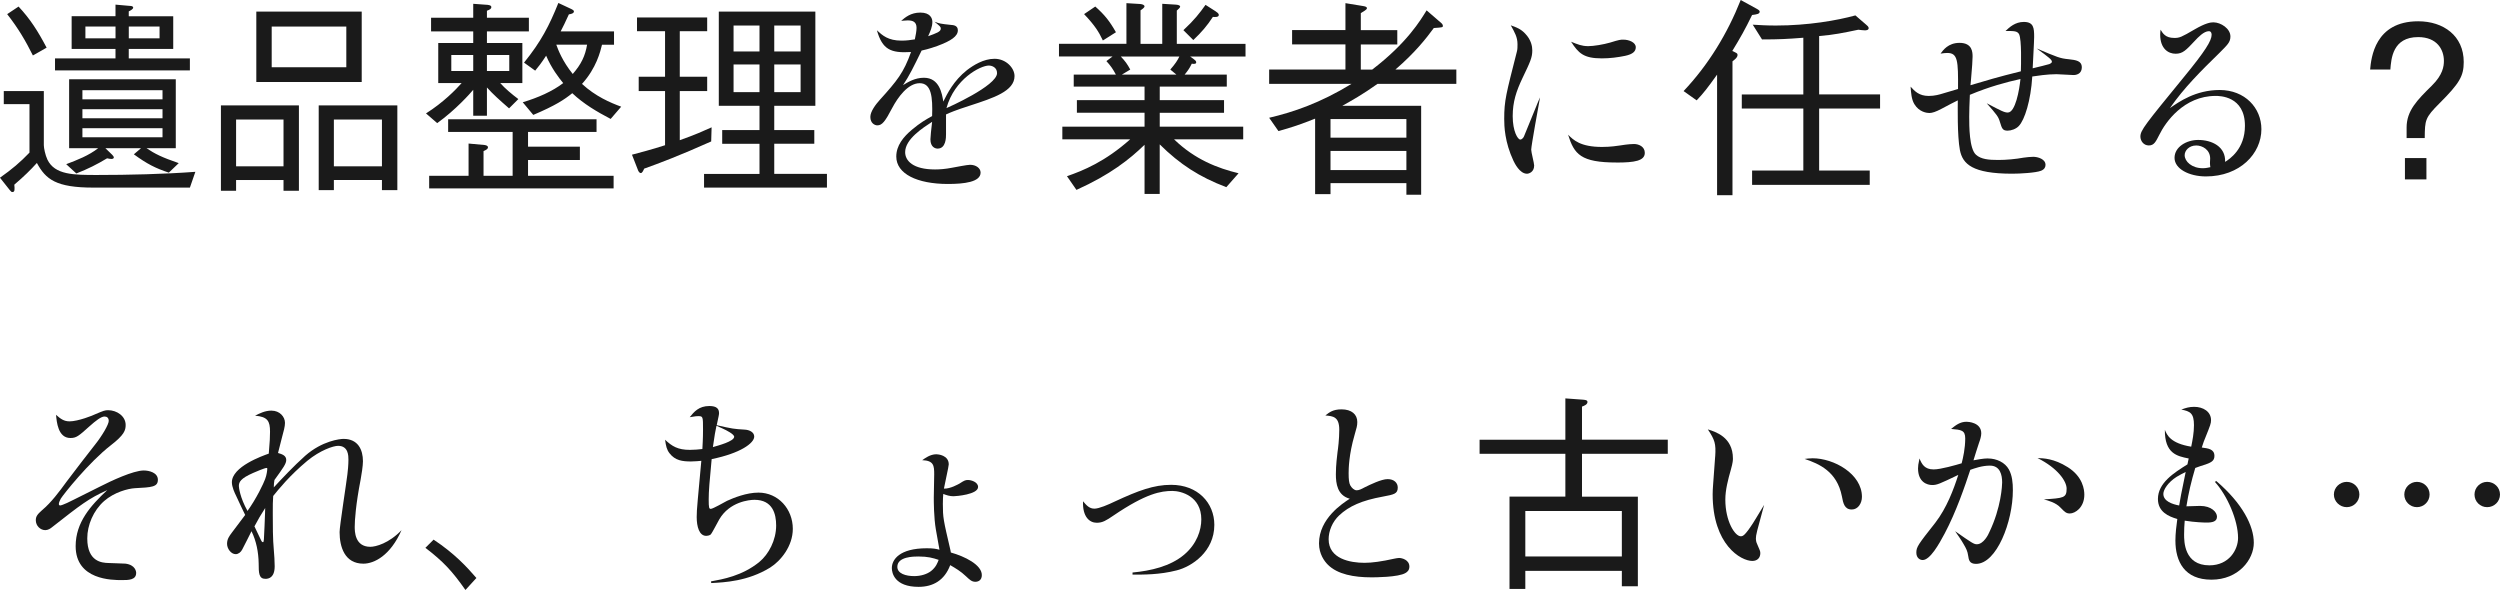 <?xml version="1.0" encoding="UTF-8"?>
<svg id="_レイヤー_2" data-name="レイヤー 2" xmlns="http://www.w3.org/2000/svg" viewBox="0 0 853.92 201.53">
  <defs>
    <style>
      .cls-1 {
        fill: #1a1a1a;
        stroke-width: 0px;
      }
    </style>
  </defs>
  <g id="_レイヤー_1-2" data-name="レイヤー 1">
    <g>
      <path class="cls-1" d="M64.87,64.08H31.89c-12.74,0-16.27-2.81-19.29-8.42-2.23,2.45-4.25,4.46-7.71,7.42.14,1.58.22,2.52-.65,2.52-.29,0-.5-.14-.94-.72l-3.31-4.18c4.1-2.88,6.91-5.26,10.08-8.57v-16.56H1.29v-4.46h13.68v18.5c0,.94.5,3.38,1.22,4.9,2.52,5.26,9.07,5.26,16.92,5.26,10.73,0,22.97-.29,33.62-1.08l-1.87,5.4ZM11.23,18.94c-2.45-4.9-4.89-9.14-8.78-14.11l3.89-2.59c3.96,4.25,6.55,8.28,9.58,14.04l-4.68,2.66ZM18.79,24.05v-4.1h20.66v-3.24h-14.98V5.54h14.98V1.58l4.82.43c.43,0,1.22.07,1.22.58,0,.58-1.08,1.08-1.51,1.3v1.66h15.19v11.16h-15.19v3.24h20.88v4.1H18.79ZM57.67,58.97c-4.54-1.51-7.42-2.95-11.95-6.26l2.45-2.09h-12.17l2.3,2.23c.22.21.58.65.58.94,0,.36-.43.5-.79.5-.43,0-.87-.07-1.51-.22-3.6,2.16-6.48,3.6-10.51,5.18l-3.46-3.17c3.82-1.44,7.7-2.95,10.94-5.47h-9.94v-23.54h36.43v23.54h-10.01c2.88,1.94,5.18,3.1,11.02,5.11l-3.38,3.24ZM55.51,30.82h-27.36v3.1h27.36v-3.1ZM55.51,37.3h-27.36v3.1h27.36v-3.1ZM55.51,43.78h-27.36v3.1h27.36v-3.1ZM39.46,9.07h-10.29v4.03h10.29v-4.03ZM54.5,9.07h-10.51v4.03h10.51v-4.03Z"/>
      <path class="cls-1" d="M96.84,65.16v-3.67h-16.2v3.67h-5.18v-29.16h26.64v29.16h-5.26ZM96.84,56.81v-15.98h-16.2v15.98h16.2ZM87.55,28.01V3.96h36v24.05h-36ZM118.29,22.97v-13.9h-25.49v13.9h25.49ZM130.46,64.94v-3.46h-16.42v3.46h-5.18v-28.94h26.86v28.94h-5.26ZM130.46,56.81v-15.98h-16.42v15.98h16.42Z"/>
      <path class="cls-1" d="M145.51,38.74c5.9-3.74,10.15-8.06,12.17-10.37h-7.99v-13.68h11.95v-3.96h-14.4v-4.68h14.4V1.3l4.97.36c.94.14,1.22.36,1.22.79,0,.5-.5.86-1.51,1.22v2.38h14.33v4.68h-14.33v3.96h12.1v13.68h-7.56c1.66,1.87,3.89,3.74,6.19,5.47l-3.17,3.17c-3.38-2.95-5.33-4.68-7.56-7.13v9.65h-4.68v-8.86c-.94,1.15-6.05,6.91-12.31,11.38l-3.82-3.31ZM160.05,49.03l5.47.5c.43.07,1.15.22,1.15.79s-.58.86-1.51,1.3v8.42h9.94v-14.98h-22.03v-4.32h50.69v4.32h-23.4v5.04h17.71v4.54h-17.71v5.4h29.23v4.32h-63v-4.32h13.46v-11.02ZM161.64,18.79h-7.49v5.47h7.49v-5.47ZM173.95,18.79h-7.63v5.47h7.63v-5.47ZM209.73,10.73v4.54h-4.1c-.58,2.38-1.94,7.99-6.84,13.39,4.61,4.25,9.65,6.41,13.39,7.78l-3.6,4.18c-4.68-2.45-9.22-5.11-13.11-8.79-2.66,2.16-5.69,4.18-13.32,7.42l-3.6-4.32c5.26-1.58,10.15-3.74,13.82-6.55-1.44-1.73-4.03-5.11-5.83-9.36-1.58,2.45-2.66,3.82-3.74,5.11l-3.81-2.74c5.83-7.2,8.64-12.67,11.73-20.38l4.46,2.09c.29.14.86.43.86.79,0,.72-1.15.94-1.73,1.01-1.22,2.66-1.87,4.03-2.81,5.83h18.21ZM190.01,15.26c.65,1.8,2.09,5.62,5.62,10.01,2.88-3.31,4.25-6.12,4.9-10.01h-10.51Z"/>
      <path class="cls-1" d="M242.93,48.31c-10.95,4.9-17.86,7.49-22.9,9.29-.29.65-.65,1.51-1.15,1.51-.58,0-.94-.86-1.08-1.3l-1.94-4.97c2.16-.58,6.91-1.8,11.3-3.24v-18.5h-9v-4.9h9v-15.55h-9.58v-4.68h23.97v4.68h-9.36v15.55h9.36v4.9h-9.36v16.78c5.33-1.87,8.14-3.17,10.87-4.39l-.14,4.82ZM240.48,64.08v-4.68h18.94v-10.29h-12.74v-4.68h12.74v-8.28h-13.9V3.96h32.98v32.18h-14.04v8.28h13.68v4.68h-13.68v10.29h18v4.68h-41.98ZM259.42,8.71h-8.86v8.86h8.86v-8.86ZM259.42,22.03h-8.86v9.43h8.86v-9.43ZM273.46,8.71h-9v8.86h9v-8.86ZM273.46,22.03h-9v9.43h9v-9.43Z"/>
      <path class="cls-1" d="M321.34,9.79c0-.65-.22-.79-2.16-2.38,1.73.65,2.09.72,5.47,1.08,1.08.07,2.52.22,2.52,1.87,0,2.02-2.3,3.6-6.98,5.33-.87.29-2.74,1.01-5.4,1.58-2.81,5.76-4.1,8.42-6.34,11.81,1.73-1.08,4.1-2.52,7.13-2.52,5.33,0,6.19,5.47,6.62,8.14,1.37-2.74,3.53-7.13,8.06-10.73,2.16-1.66,5.69-3.89,9.43-3.89,3.96,0,6.84,3.17,6.84,5.9,0,5.18-7.27,7.49-15.19,10.08-5.18,1.66-6.77,2.38-8.21,3.03v6.77c0,1.08,0,4.9-2.88,4.9-.79,0-2.45-.5-2.45-3.17,0-.86.29-3.46.58-5.98-3.1,2.02-9.21,5.9-9.21,10.37,0,2.88,2.59,5.9,10.22,5.9,1.58,0,3.53-.14,5.76-.58,1.22-.21,5.19-1.01,6.19-1.01,2.02,0,3.6,1.15,3.6,2.66,0,3.24-5.62,3.89-11.16,3.89-10.51,0-17.64-3.46-17.64-9.36,0-3.74,2.38-6.7,5.4-9.22,2.74-2.3,4.75-3.46,6.84-4.61.22-6.48-.21-11.23-4.25-11.23s-7.49,4.9-9.36,8.42c-2.45,4.68-3.46,5.98-5.11,5.98-.79,0-2.38-.65-2.38-2.88,0-1.87,1.87-4.32,3.24-5.83,5.98-6.62,8.14-9.29,10.66-16.34-6.98.43-9.79-.86-11.66-7.42,1.87,1.73,3.82,3.53,8.42,3.53,1.73,0,3.1-.21,4.54-.43.29-1.37.58-2.88.58-3.96,0-2.09-1.37-2.52-3.02-2.52-.58,0-1.66.14-2.23.14,1.37-1.15,3.24-2.81,6.55-2.81s4.1,1.87,4.1,3.17c0,1.66-.65,3.17-1.44,4.9,2.74-1.01,4.32-1.51,4.32-2.59ZM340.56,24.98c0-2.02-1.8-2.59-2.81-2.59-2.88,0-11.74,4.61-14.47,14.54.36-.14,17.28-7.63,17.28-11.95Z"/>
      <path class="cls-1" d="M406.51,19.3l1.29.94c.29.22.79.58.79,1.01,0,.72-.87.58-1.51.5-.87,1.8-1.58,2.66-2.45,3.74h14.4v4.1h-22.9v4.61h21.96v4.32h-21.96v4.75h28.51v4.32h-23.62c7.13,6.91,14.9,9.86,22.03,11.59l-4.18,4.75c-9.14-3.46-15.84-7.78-22.75-14.62v16.92h-5.18v-16.78c-5.11,4.97-11.74,10.22-23.26,15.41l-3.24-4.68c5.62-1.94,13.03-4.97,21.6-12.6h-23.18v-4.32h28.08v-4.75h-23.11v-4.32h23.11v-4.61h-24.19v-4.1h14.4c-1.08-2.02-1.8-3.02-3.24-4.61l2.09-1.58h-18.29v-4.32h23.04V1.08l4.75.29c.86.07,1.44.43,1.44.79s-.58.86-1.37,1.37v11.45h7.42V1.3l4.75.29c1.01.07,1.37.43,1.37.65,0,.36-.58.86-1.15,1.37v11.38h23.47v4.32h-18.94ZM376.7,13.82c-1.37-2.88-2.59-4.97-6.41-9l3.82-2.59c3.17,2.81,4.9,4.97,7.06,8.78l-4.46,2.81ZM382.82,19.3c1.51,1.58,2.23,2.59,3.24,4.46l-2.88,1.73h18.65l-2.09-1.73c1.8-2.09,2.38-3.02,3.1-4.46h-20.02ZM414.29,5.76c-2.02,3.1-3.89,5.26-6.7,7.92l-3.38-3.38c3.67-3.38,5.62-5.9,7.56-8.64l3.38,2.16c.5.36,1.15.72,1.15,1.3,0,.79-1.29.72-2.02.65Z"/>
      <path class="cls-1" d="M492.05,7.63c.29.22.79.72.79,1.15,0,.58-.07.58-3.1.79-2.59,3.53-6.34,8.35-13.11,14.18h20.81v4.9h-26.93c-5.04,3.6-8.93,5.76-12.02,7.49h26.93v30.38h-5.04v-3.96h-25.92v3.74h-5.26v-25.78c-4.82,1.94-8.06,3.02-12.53,4.25l-3.17-4.54c8.28-1.94,17.42-5.04,28.15-11.59h-28.15v-4.9h26.06v-8.57h-18.22v-4.9h18.22V1.08l5.76.94c.94.14,1.58.29,1.58.79s-1.15,1.08-2.09,1.66v5.83h12.46v4.9h-12.46v8.57h3.89c11.88-9.07,16.56-16.92,18.58-20.23l4.75,4.1ZM480.38,40.68h-25.92v6.34h25.92v-6.34ZM480.38,51.55h-25.92v6.55h25.92v-6.55Z"/>
      <path class="cls-1" d="M524.88,35.93c.43-1.01.94-2.3,1.15-2.66-.5,2.81-3.02,16.56-3.02,17.86,0,.86,1.01,4.61,1.01,5.4,0,2.3-1.87,2.81-2.45,2.81-2.52,0-4.25-3.67-4.61-4.39-3.02-6.41-3.17-11.88-3.17-14.33,0-6.34.65-8.5,4.32-22.97.22-.72.22-1.73.22-2.52,0-2.45-.94-4.03-2.3-6.48,2.09.72,3.46,1.3,4.9,2.81,2.09,2.16,2.45,4.39,2.45,5.76,0,2.45-.72,3.96-3.31,9.36-2.16,4.54-3.38,8.21-3.38,13.1,0,5.18,1.73,7.99,2.59,7.99.65,0,1.22-.86,1.29-1.15l4.32-10.58ZM552.24,55.51c-12.31,0-14.54-2.81-16.63-9.5,1.8,1.8,4.18,4.18,11.59,4.18.65,0,2.95,0,6.12-.5.43-.07,3.03-.5,4.82-.5,1.58,0,3.67.86,3.67,3.02,0,2.74-3.53,3.31-9.57,3.31ZM542.38,15.77c2.02,0,5.33-.58,7.56-1.22,3.24-1.01,3.6-1.01,4.54-1.01,1.95,0,4.25.94,4.25,2.59,0,1.37-.94,2.38-3.67,2.95-2.45.5-5.11.86-7.92.86-6.26,0-7.99-1.8-10.51-5.69,2.3.94,3.74,1.51,5.76,1.51Z"/>
      <path class="cls-1" d="M598.46,5.11c-2.45,5.04-3.89,7.56-6.77,12.31,1.58.72,1.8.79,1.8,1.37,0,.94-1.3,1.8-1.73,2.16v45.72h-5.26V25.49c-3.1,4.32-4.61,6.34-6.98,8.79l-4.46-3.17c8.5-9,14.98-19.66,19.51-31.1l5.4,2.95c.94.5,1.08.79,1.08,1.01,0,.79-.94.94-2.59,1.15ZM621.36,37.08v21.17h17.28v4.9h-40.18v-4.9h17.5v-21.17h-21.02v-4.82h21.02V12.89c-5.4.43-8.35.58-14.11.58l-3.17-5.04c2.3.14,4.68.29,7.92.29,10.94,0,20.88-1.73,27.14-3.46l3.6,3.1c.36.29.94.79.94,1.22,0,.72-.86.79-1.3.79-.65,0-1.51-.14-2.23-.22-5.19,1.08-8.21,1.73-13.39,2.16v19.94h20.81v4.82h-20.81Z"/>
      <path class="cls-1" d="M689.69,11.74c-.65-1.22-1.8-1.15-4.68-1.15,1.37-1.3,3.31-3.1,6.26-3.1,3.38,0,3.53,2.09,3.53,5.11,0,1.66-.43,8.71-.5,10.73,1.87-.43,5.26-1.3,5.69-1.44.14-.07.87-.36.87-.79,0-.72-.87-1.37-5.18-4.54,7.13,3.02,7.92,3.38,10.94,3.67,2.45.29,4.46.5,4.46,2.81,0,.5-.14,2.59-2.88,2.59-.94,0-4.9-.29-5.76-.29-3.24,0-6.77.58-8.28.79-.5,8.21-2.59,14.83-4.61,16.92-.94,1.01-2.59,1.58-3.82,1.58-1.73,0-1.94-.79-2.59-2.88-.58-1.94-1.01-2.45-4.54-6.48,5.04,2.66,6.05,3.17,7.2,3.17,2.59,0,3.96-7.7,4.32-11.45-4.82,1.08-10.58,2.59-17.28,5.4-.14,3.6-.22,5.04-.22,7.42,0,3.24,0,10.94,2.3,13.03,1.73,1.58,4.39,1.8,7.63,1.8,2.74,0,5.9-.29,8.64-.79,1.01-.14,2.38-.29,3.31-.29,1.58,0,4.18.79,4.18,2.74,0,.72-.29,1.51-1.51,2.02-1.8.72-7.27,1.01-9.87,1.01-13.61,0-16.92-3.31-17.86-8.06-.94-4.9-.72-15.19-.72-16.99-1.58.79-2.88,1.44-5.69,2.95-1.8.94-3.02,1.37-4.03,1.37-.79,0-3.46-.29-5.11-3.02-1.01-1.66-1.15-3.96-1.29-5.98,1.37,1.51,2.88,3.17,6.19,3.17,2.09,0,3.74-.5,4.9-.86.79-.21,4.39-1.29,5.11-1.51.07-9.65-.07-12.31-3.67-12.31-.43,0-1.44.07-2.3.22.86-1.15,2.59-3.67,6.48-3.67,4.46,0,4.46,3.31,4.46,4.75,0,1.01-.22,4.39-.36,5.62-.14,2.02-.22,2.59-.36,4.1,5.04-1.51,9.36-2.81,17.21-4.75.07-2.16.29-10.8-.58-12.6Z"/>
      <path class="cls-1" d="M742.61,12.96c1.87,0,2.38-.22,7.06-2.95,3.74-2.16,5.4-2.38,6.34-2.38,2.59,0,5.83,2.16,5.83,4.82,0,1.94-.94,2.81-3.82,5.69-6.05,5.9-12.02,11.81-16.85,18.79,3.1-2.16,8.78-6.19,16.99-6.19,8.64,0,14.26,6.12,14.26,13.39,0,8.35-7.35,16.13-18.94,16.13-5.76,0-10.73-2.59-10.73-6.34s4.1-6.12,8.06-6.12c4.75,0,9.43,2.3,9.22,7.49,1.51-.94,6.77-4.39,6.77-12.31,0-10.22-8.71-10.22-10.01-10.22-10.87,0-17.14,9-19.22,13.25-1.22,2.38-1.8,3.67-3.6,3.67s-2.88-1.58-2.88-3.03c0-2.16,1.66-4.18,14.9-20.38,7.27-8.86,9.43-12.38,9.43-14.4,0-.43-.14-1.22-.94-1.22-1.73,0-3.74,2.16-4.75,3.24-3.1,3.31-4.18,4.46-6.62,4.46s-5.26-1.66-5.26-6.55c0-.65.07-1.08.14-1.66.72,1.22,1.65,2.81,4.61,2.81ZM754.85,55.66c0-.43.07-1.15.07-1.51,0-3.02-2.66-4.46-4.75-4.46-2.45,0-3.96,1.73-3.96,3.31,0,2.16,2.45,4.46,6.19,4.46,1.15,0,1.87-.22,2.59-.36-.07-.43-.14-1.01-.14-1.44Z"/>
      <path class="cls-1" d="M822.02,43.56c0-5.76,3.6-9.36,8.64-14.33,3.74-3.67,4.1-6.62,4.1-8.42,0-3.82-2.3-8.14-8.79-8.14-8.71,0-9.21,7.34-9.5,11.09h-6.91c.36-3.96,1.58-16.49,16.42-16.49,8.64,0,15.55,4.97,15.55,13.9,0,4.82-1.44,7.27-8.21,14.04-5.04,5.04-5.04,5.76-5.11,11.95h-6.19v-3.6ZM828.79,54v7.27h-7.34v-7.27h7.34Z"/>
      <path class="cls-1" d="M23.69,143.93c3.02,0,8.21-2.09,8.86-2.45,2.88-1.22,3.31-1.37,4.39-1.37,2.95,0,5.98,2.02,5.98,5.04,0,1.8-.43,3.38-5.11,6.98-7.42,5.76-16.13,16.7-17.06,18.22-.21.43-.65,1.29-.65,1.8,0,.07,0,.5.43.5.72,0,3.96-1.58,4.9-2.09,2.95-1.44,5.83-2.88,8.78-4.39,3.67-1.87,11.3-5.47,14.9-5.47,1.8,0,4.82.72,4.82,3.17s-2.02,2.59-7.85,2.88c-2.38.14-7.06,1.37-10.51,4.39-3.67,3.24-5.76,8.21-5.76,12.74,0,8.06,5.11,8.35,7.13,8.42.94.07,5.04.14,5.9.22,3.38.43,3.67,2.66,3.67,3.17,0,2.45-2.66,2.45-4.9,2.45-3.24,0-15.77,0-15.77-11.59,0-8.14,5.11-13.82,10.8-19.15-6.48,2.95-8.93,4.9-18.94,12.74-.43.36-1.29.94-2.23.94-1.65,0-3.24-1.44-3.24-3.38,0-1.22.43-1.94,2.16-3.46,3.1-2.59,5.83-6.26,8.35-9.72,3.46-4.61,6.98-9.14,9.58-12.46,2.66-3.31,4.82-7.13,4.82-8.28,0-1.01-.57-1.51-1.44-1.51-1.15,0-3.02,1.44-5.18,3.38-3.67,3.31-4.46,3.96-6.48,3.96-4.25,0-4.68-5.54-4.9-7.92,1.51,1.37,2.74,2.23,4.54,2.23Z"/>
      <path class="cls-1" d="M92.73,140.26c2.81,0,4.61,2.09,4.61,4.18,0,1.29-.43,2.74-1.08,5.18-.43,1.58-.94,3.67-1.3,5.11,1.22.36,2.81.79,2.81,2.38,0,1.29-1.01,2.66-4.03,6.84-.14.86-.22,1.44-.22,2.52,2.74-2.95,6.7-7.2,10.73-10.8,5.83-5.11,11.88-5.76,13.1-5.76,4.97,0,6.62,3.74,6.62,7.63,0,1.58-.5,4.68-.79,6.26-1.66,8.5-2.02,13.97-2.02,16.13,0,1.51,0,6.84,5.33,6.84,1.8,0,6.34-1.15,10.66-5.69-3.82,8.71-9.36,11.45-13.03,11.45-6.41,0-8.13-5.76-8.13-10.8,0-2.02,2.3-16.56,2.66-19.66.14-1.01.36-3.31.36-5.04,0-1.3,0-4.75-3.53-4.75-1.65,0-6.12,1.51-10.51,5.11-6.05,5.04-9.86,9.79-11.66,12.02-.14,2.09-.14,2.74-.14,6.05,0,3.6,0,8.86.36,12.46.14,1.8.29,3.6.29,5.47,0,3.96-2.09,4.32-3.17,4.32-2.23,0-2.3-1.94-2.3-5.33-.07-3.74-.79-7.56-2.45-10.94-.5.94-2.66,5.4-3.17,6.26-.43.86-1.29,1.58-2.23,1.58-1.58,0-2.95-1.87-2.95-3.53s.79-2.66,1.58-3.74c1.3-1.73,3.31-4.39,4.61-6.12-1.01-2.09-2.02-4.18-3.17-6.7-.36-.72-1.37-2.81-1.37-4.46,0-5.33,10.37-9,12.6-9.79.36-4.25.43-5.69.43-7.49,0-3.6-.79-5.11-5.11-5.47,1.58-.79,3.38-1.73,5.62-1.73ZM90.58,163.58c.5-1.22.72-3.02.72-3.53,0-.14-.14-.22-.21-.22-.72,0-3.82,1.37-4.68,1.73-4.25,1.87-4.82,3.1-4.82,4.46,0,.43.36,3.89,2.95,8.5,3.1-4.32,5.47-9.36,6.05-10.94ZM89.21,184.61c.14.29.29.58.65.58.29-.14.29-.58.5-5.54.14-4.25.22-4.75.22-6.12-1.58,2.45-2.38,3.82-3.67,6.26.22.43,1.51,3.17,2.3,4.82Z"/>
      <path class="cls-1" d="M148.1,184.32c7.27,4.82,11.45,9.43,14.62,13.1l-3.74,4.1c-4.54-6.48-7.56-9.72-13.68-14.4l2.81-2.81Z"/>
      <path class="cls-1" d="M242.86,198.58c3.96-.72,10.66-1.87,16.49-6.62,3.24-2.66,5.76-7.49,5.76-12.46,0-3.89-1.15-8.78-7.42-8.78-1.73,0-8.5.65-12.02,6.7-.5.79-2.38,4.61-2.95,5.18-.5.36-1.22.43-1.51.43-2.38,0-3.24-3.17-3.24-6.41,0-1.58.07-2.52.36-5.9.22-2.09,1.08-11.45,1.22-13.32-.94.07-2.02.22-3.53.22-2.88,0-5.4-.29-7.34-2.81-.94-1.22-1.22-2.45-1.51-4.61,2.38,2.23,4.32,3.46,8.49,3.46,1.59,0,2.88-.14,4.25-.29.07-1.51.22-3.38.22-6.62,0-4.46,0-4.61-1.66-4.61-.5,0-.72,0-2.88.36,1.44-1.8,3.1-3.82,6.7-3.82,2.59,0,3.31,1.01,3.31,2.45,0,.43-.07.79-.79,4.1,5.33,1.22,5.9,1.3,9.5,1.51,1.66.07,3.31.87,3.31,2.38,0,2.23-4.68,5.69-14.54,7.7-.72,7.63-1.01,10.94-1.01,13.75,0,2.95.14,3.24.72,3.24.72,0,4.68-2.3,5.54-2.74,2.23-1.01,6.62-2.81,10.73-2.81,6.77,0,11.74,5.62,11.74,12.38,0,5.9-4.1,10.94-7.78,13.25-7.63,4.68-15.62,5.04-20.09,5.26l-.07-.58ZM243.5,152.71c1.73-.5,7.27-1.94,7.27-3.53,0-.87-2.66-2.23-3.96-2.81-.72-.29-1.29-.58-2.09-.94-.36,1.73-.65,3.17-1.22,7.27Z"/>
      <path class="cls-1" d="M327.74,165.17c1.58-1.01,1.94-1.22,2.88-1.22,1.15,0,3.46.72,3.46,2.38,0,2.59-7.56,3.17-8.43,3.17-1.22,0-2.38-.36-3.46-.79-.07.86-.14,1.8-.14,3.38,0,4.75.14,5.33,2.59,15.84,0,.07.14.65.14.79,4.68,1.3,10.58,4.18,10.58,7.7,0,1.73-1.15,2.3-2.23,2.3-1.22,0-1.94-.72-3.17-1.87-1.8-1.73-3.67-2.81-5.4-3.82-1.95,5.18-5.83,7.42-10.8,7.42-8.28,0-9.14-4.82-9.14-6.41,0-2.88,2.59-6.77,11.95-6.77,2.38,0,3.17.21,4.32.5-.14-.86-.29-1.44-1.22-6.84-.72-4.1-.72-9.72-.72-10.94s.14-6.84.14-7.99c0-2.95-.14-4.68-4.1-4.82.94-.65,2.73-2.02,4.82-2.02.57,0,4.25.29,4.25,3.46,0,.72-1.44,6.98-1.65,8.28,2.23.07,4.89-1.51,5.33-1.73ZM313.7,190.08c-1.51,0-7.2,0-7.2,3.53,0,2.3,2.88,3.17,5.76,3.17,2.38,0,4.46-.72,5.76-1.73,1.73-1.37,2.23-2.88,2.59-3.82-1.94-.65-3.67-1.15-6.91-1.15Z"/>
      <path class="cls-1" d="M386.86,195.55c6.19-.58,12.89-2.09,17.64-6.12,4.32-3.67,5.83-8.35,5.83-12.02,0-7.99-6.98-9.72-9.87-9.72-3.89,0-8.93.79-20.16,8.42-2.45,1.66-3.67,2.45-5.69,2.45-2.45,0-4.9-2.02-4.68-7.34,1.15,1.37,2.16,2.52,3.89,2.52,1.58,0,4.75-1.37,6.98-2.45,8.06-3.74,13.32-5.69,19.22-5.69,9.14,0,14.76,6.19,14.76,13.68,0,9.14-7.7,14.26-12.89,15.55-5.9,1.51-11.3,1.44-15.05,1.44v-.72Z"/>
      <path class="cls-1" d="M458.21,139.82c3.46,0,5.4,1.73,5.4,4.32,0,1.3-.22,1.94-.94,4.46-1.95,6.7-2.02,11.59-2.02,13.03,0,2.16.14,3.38.58,4.18.43.79,1.3,1.66,2.16,1.66.79,0,1.66-.43,2.59-.94,2.02-1.01,5.9-2.88,7.99-2.88,2.23,0,3.46,1.3,3.46,2.88,0,2.16-1.3,2.38-5.11,3.1-7.13,1.3-11.52,3.24-14.9,6.41-2.38,2.23-3.6,5.4-3.6,8.14,0,6.7,7.35,8.06,12.24,8.06,2.59,0,5.76-.43,10.3-1.44.43-.07,1.08-.22,1.51-.22,1.01,0,3.53.65,3.53,2.95,0,1.3-.79,1.87-1.29,2.16-2.38,1.51-10.8,1.51-11.66,1.51-5.98,0-11.59-1.01-14.9-4.32-1.15-1.15-3.02-3.6-3.02-7.27,0-8.5,8.06-13.68,10.51-15.26-4.25-1.15-4.75-5.18-4.75-8.35s.43-6.41.58-7.7c.14-.79.58-4.32.58-7.49,0-4.46-2.09-4.68-4.75-4.9,1.37-1.08,2.59-2.09,5.54-2.09Z"/>
      <path class="cls-1" d="M540.36,155.02v14.62h19.08v30.6h-5.47v-5.26h-32.97v6.19h-5.4v-31.54h19.08v-14.62h-29.3v-4.82h29.3v-14.11l5.9.43c.65.07,1.65.07,1.65.79,0,.86-1.08,1.3-1.87,1.58v11.3h29.3v4.82h-29.3ZM553.97,174.53h-32.97v15.55h32.97v-15.55Z"/>
      <path class="cls-1" d="M585.86,155.88c.29-4.39-.14-5.62-2.52-9.22,2.52.79,8.57,2.59,8.57,9.94,0,.5,0,1.37-.72,3.89-.94,3.31-1.87,6.84-1.87,10.15,0,7.49,3.31,12.53,5.26,12.53.72,0,1.37-.14,4.18-4.46.07-.14,2.16-3.46,3.81-6.26-2.52,9.21-2.81,10.29-2.81,11.45,0,.72.14,1.37.43,1.94.94,2.16,1.08,2.45,1.08,3.1,0,1.66-1.08,2.66-2.74,2.66-3.89,0-13.54-5.54-13.54-22.75,0-1.08.07-2.09.14-3.1l.72-9.86ZM619.13,156.53c7.27,0,16.85,5.33,16.85,13.18,0,2.23-1.37,4.32-3.46,4.32-2.52,0-2.95-2.16-3.38-4.46-1.66-8.57-7.85-11.16-12.74-12.82.5-.07,1.87-.22,2.74-.22Z"/>
      <path class="cls-1" d="M679.03,156.6c2.95,0,5.83,1.37,7.13,3.74,1.15,2.09,1.37,4.54,1.37,7.13,0,10.73-5.54,25.13-12.6,25.13-2.3,0-2.45-1.44-2.66-2.74-.22-1.58-.65-2.45-1.58-4.03-.72-1.3-1.8-2.81-2.88-4.39,5.76,4.03,6.41,4.46,7.42,4.46,2.3,0,3.96-3.38,4.18-3.96,4.18-8.57,4.46-16.34,4.46-17.14,0-2.52-.65-5.76-4.18-5.76-2.74,0-5.26.94-6.7,1.44-1.8,5.47-4.82,14.33-8.71,21.67-2.02,3.82-5.04,9.14-7.56,9.14-.94,0-2.16-.72-2.16-2.52,0-1.94.58-2.74,6.48-10.22,3.89-5.04,6.26-11.38,7.85-16.34-6.48,3.1-7.27,3.46-8.93,3.46s-4.82-.94-4.82-5.69c0-.72.07-1.44.5-3.38.79,1.94,1.73,3.74,4.82,3.74,2.45,0,7.63-1.51,9.58-2.09.5-1.94,1.22-5.11,1.22-8.5,0-2.81-1.37-2.95-4.82-3.24,1.51-1.22,3.02-2.45,5.26-2.45.58,0,5.04.22,5.04,3.96,0,.94-.36,2.16-.79,3.31-.29.94-1.66,5.04-1.87,5.9,1.22-.22,3.31-.65,4.97-.65ZM706.25,159.55c5.26,3.31,5.69,7.78,5.69,9.43,0,4.32-3.1,6.41-4.97,6.41-1.22,0-1.8-.58-3.1-1.94-1.66-1.8-4.25-2.45-5.76-2.88,6.77-.43,7.78-.5,7.78-3.67,0-2.45-2.88-6.91-9.94-10.44,2.02.07,5.62.14,10.3,3.1Z"/>
      <path class="cls-1" d="M757.01,164.3c9,7.7,12.82,15.34,12.82,21.1s-5.26,12.6-14.47,12.6-12.31-6.19-12.31-13.39c0-2.3.36-5.33.65-7.34-3.02-.87-6.62-2.45-6.62-6.84,0-5.47,5.47-8.93,10.08-11.81l.43-2.02c-3.96-.79-8.21-1.66-8.14-9.79.72,1.8,1.94,4.61,9,5.76.43-2.09.94-4.68.94-7.34,0-4.1-1.29-4.75-4.32-5.33,1.51-.58,2.74-.94,4.39-.94,3.1,0,5.76,1.66,5.76,4.54,0,1.15-.21,1.66-1.94,5.98-.36.79-.72,1.8-1.22,3.38,2.16.29,4.32.5,4.32,2.88,0,1.73-1.22,2.23-2.95,2.88-.58.14-3.1,1.01-3.6,1.22-1.37,4.61-2.3,8.5-3.02,13.1.72,0,4.03-.14,4.68-.14,3.89,0,5.76,2.16,5.76,3.67,0,1.66-1.51,2.02-3.53,2.02-.72,0-3.89-.07-7.49-.65-.14,1.51-.21,3.24-.21,4.75,0,2.3,0,10.51,8.64,10.51,6.77,0,9.79-5.4,9.79-9.36,0-6.05-3.67-14.47-7.92-19.15l.5-.29ZM746.57,161.21c-.94.43-1.87.94-3.1,1.66-2.95,1.87-4.54,4.39-4.54,5.83,0,2.52,3.1,3.53,5.4,3.96.43-2.59.58-3.46,2.23-11.45Z"/>
      <path class="cls-1" d="M805.89,168.91c0,2.38-1.94,4.32-4.32,4.32s-4.39-1.94-4.39-4.32,2.02-4.32,4.39-4.32,4.32,1.87,4.32,4.32ZM829.87,168.91c0,2.38-1.94,4.32-4.32,4.32s-4.32-1.94-4.32-4.32,1.95-4.32,4.32-4.32,4.32,1.87,4.32,4.32ZM853.92,168.91c0,2.38-1.95,4.32-4.39,4.32s-4.32-1.94-4.32-4.32,1.94-4.32,4.32-4.32,4.39,1.87,4.39,4.32Z"/>
    </g>
  </g>
</svg>